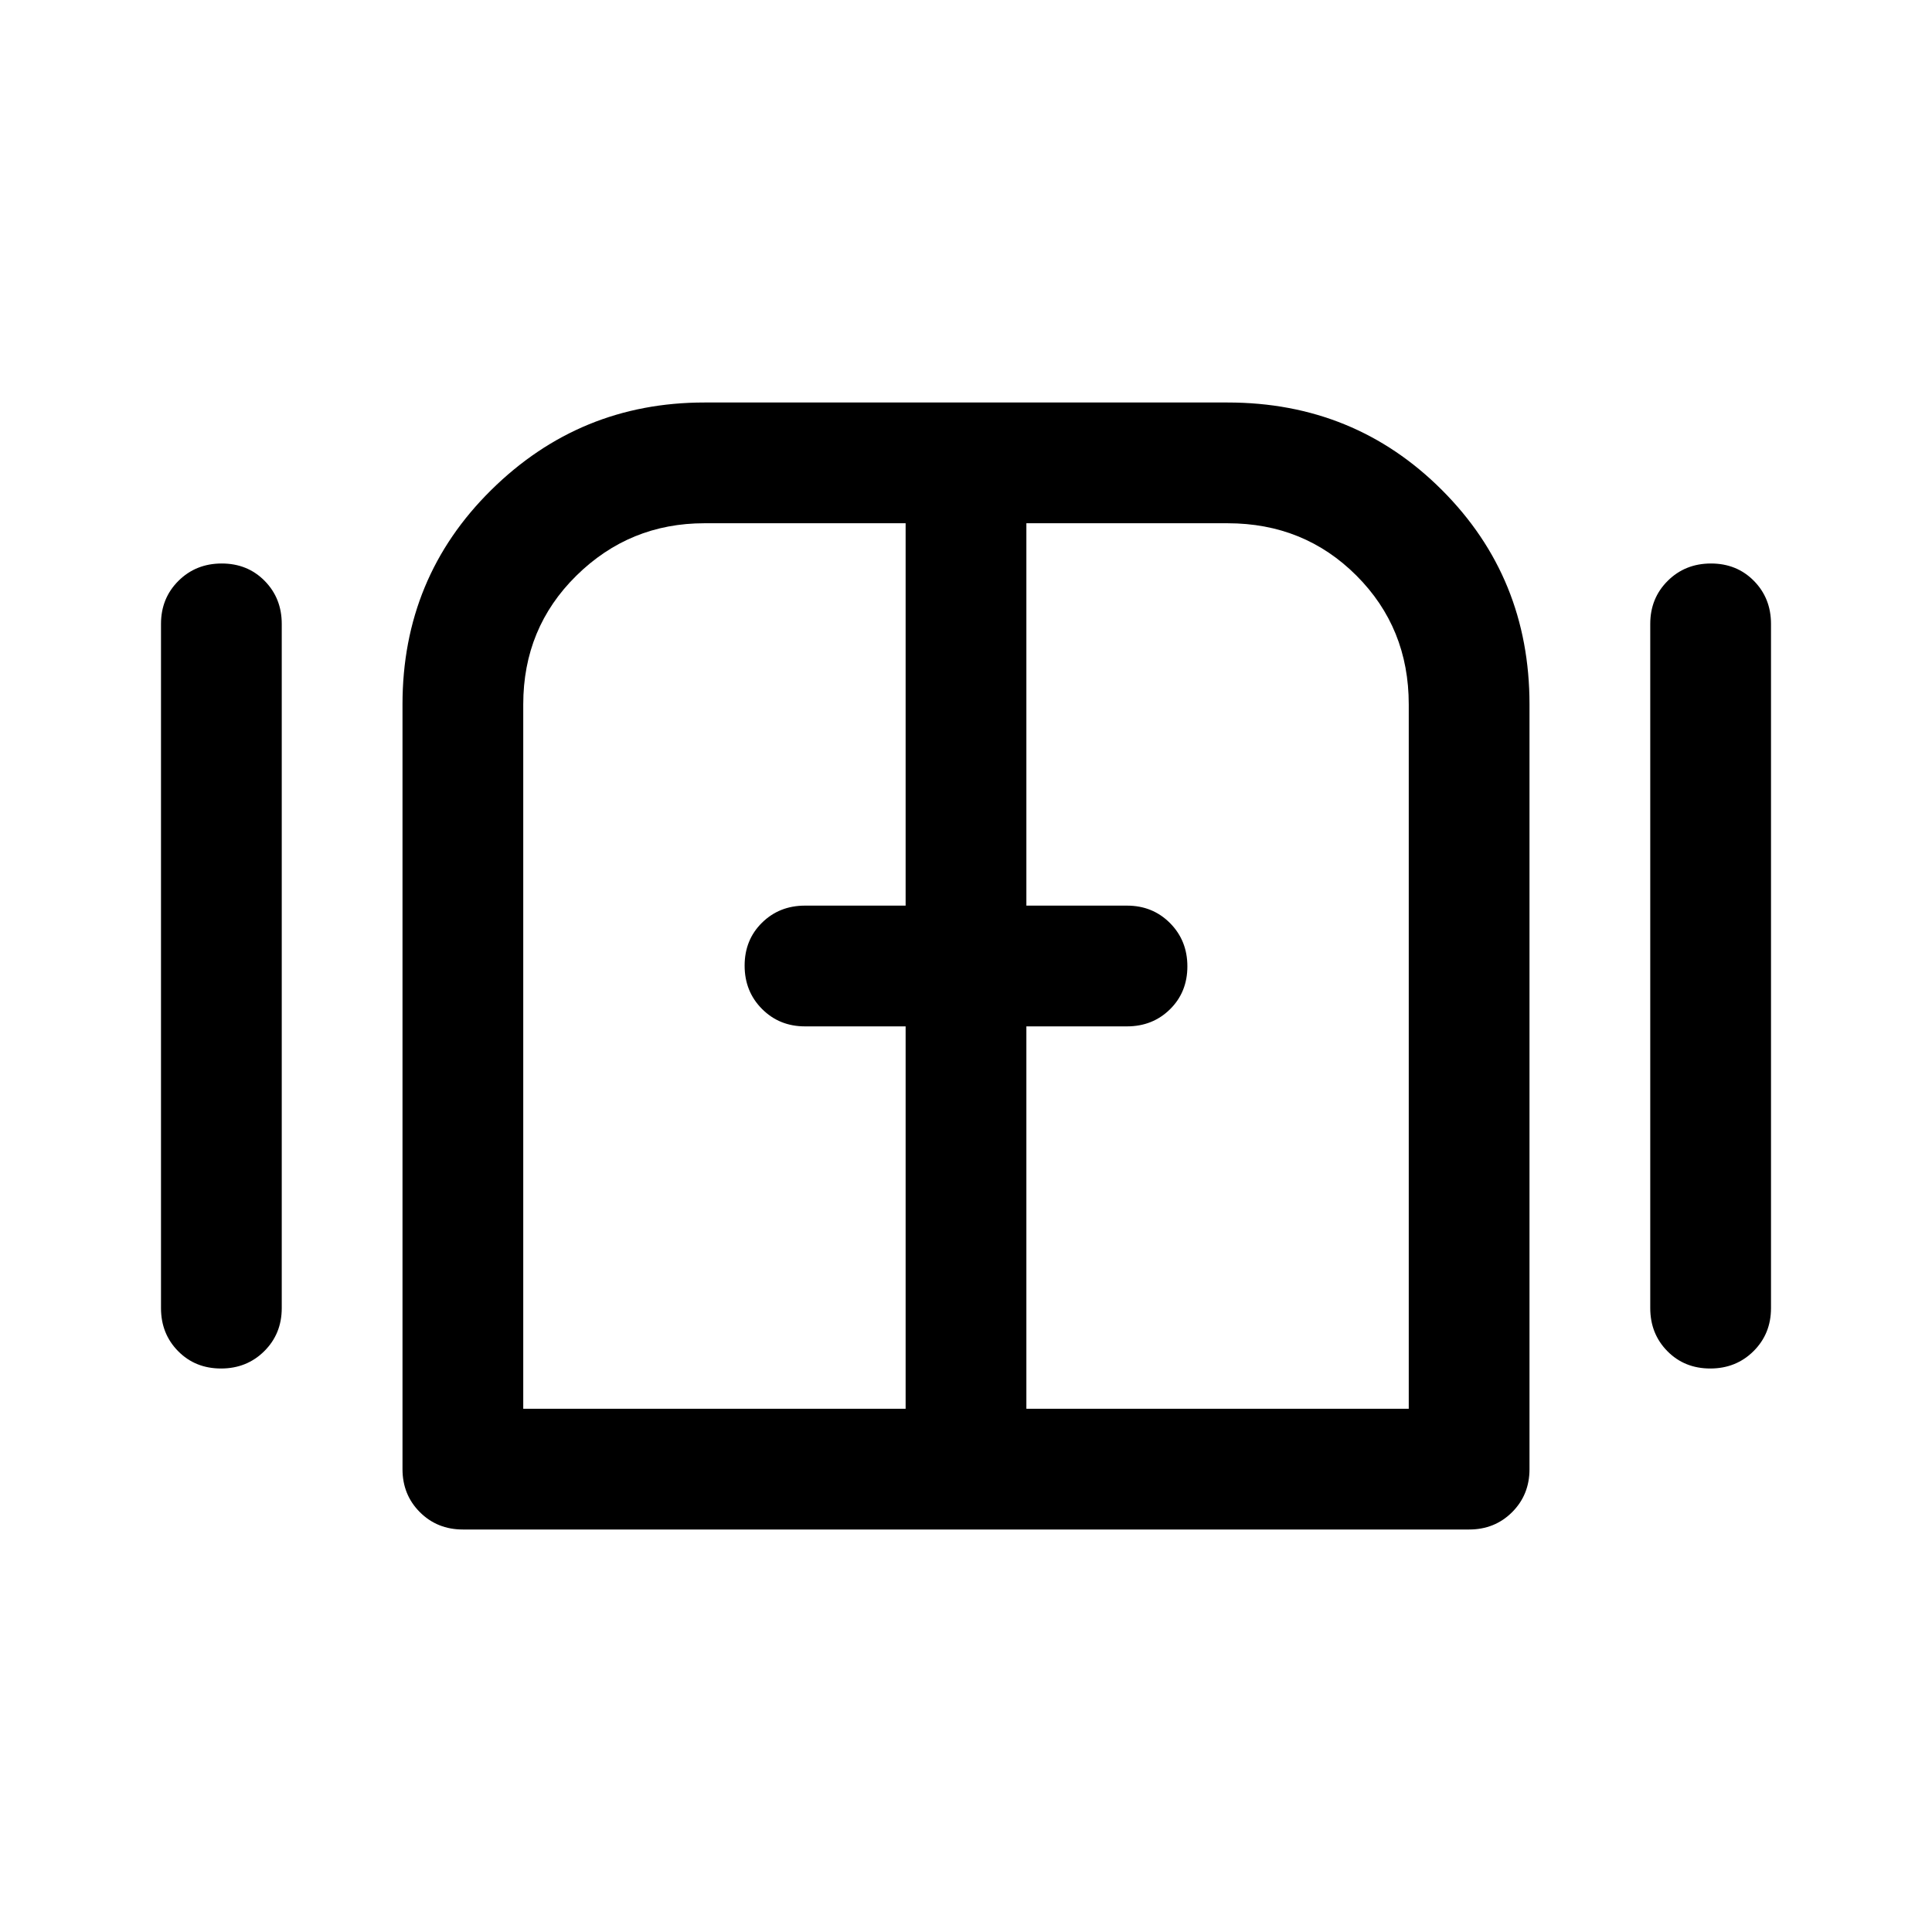 <svg xmlns="http://www.w3.org/2000/svg" width="48" height="48" viewBox="0 -960 960 960"><path d="M109.825-280Q97-280 88.5-288.625T80-310v-340q0-12.75 8.675-21.375 8.676-8.625 21.5-8.625 12.825 0 21.325 8.625T140-650v340q0 12.75-8.675 21.375-8.676 8.625-21.5 8.625ZM230-200q-12.75 0-21.375-8.625T200-230v-380q0-63 44.062-106.5Q288.125-760 350-760h260q63 0 106.5 43.5T760-610v380q0 12.75-8.625 21.375T730-200H230Zm619.825-80Q837-280 828.5-288.625T820-310v-340q0-12.75 8.675-21.375 8.676-8.625 21.5-8.625 12.825 0 21.325 8.625T880-650v340q0 12.75-8.675 21.375-8.676 8.625-21.5 8.625ZM480-480ZM260-260h190v-190h-50q-12.75 0-21.375-8.675-8.625-8.676-8.625-21.5 0-12.825 8.625-21.325T400-510h50v-190H350q-37.125 0-63.562 26Q260-648 260-610v350Zm250 0h190v-350q0-38-26-64t-64-26H510v190h50q12.75 0 21.375 8.675 8.625 8.676 8.625 21.5 0 12.825-8.625 21.325T560-450h-50v190Z"/></svg>
